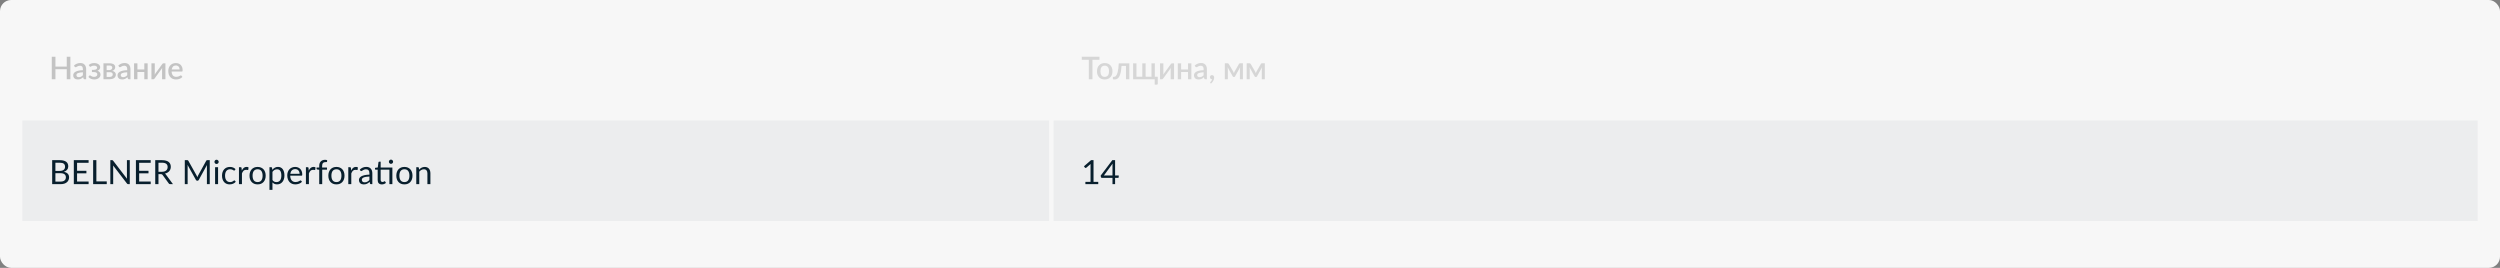 <?xml version="1.0" encoding="UTF-8"?> <svg xmlns="http://www.w3.org/2000/svg" width="1120" height="120" viewBox="0 0 1120 120" fill="none"><rect x="0" y="0" width="1120" height="120" fill="#808080" stroke="none"/><rect width="1120" height="120" rx="5" fill="#F7F7F7"></rect><rect width="460" height="45" transform="translate(10 54)" fill="#213846" fill-opacity="0.05"></rect><path d="M27.145 81.345C27.56 81.345 27.918 81.297 28.218 81.203C28.517 81.108 28.762 80.975 28.953 80.805C29.148 80.63 29.29 80.425 29.38 80.19C29.47 79.95 29.515 79.688 29.515 79.403C29.515 78.847 29.317 78.41 28.922 78.09C28.527 77.765 27.935 77.603 27.145 77.603H24.82V81.345H27.145ZM24.82 72.9V76.567H26.74C27.15 76.567 27.505 76.522 27.805 76.433C28.11 76.343 28.36 76.218 28.555 76.058C28.755 75.897 28.902 75.705 28.997 75.48C29.093 75.25 29.14 75 29.14 74.73C29.14 74.095 28.95 73.632 28.57 73.343C28.19 73.047 27.6 72.9 26.8 72.9H24.82ZM26.8 71.752C27.46 71.752 28.027 71.817 28.503 71.948C28.983 72.078 29.375 72.263 29.68 72.502C29.99 72.743 30.218 73.037 30.363 73.388C30.508 73.733 30.58 74.123 30.58 74.558C30.58 74.823 30.538 75.078 30.453 75.323C30.372 75.562 30.25 75.787 30.085 75.998C29.92 76.207 29.71 76.397 29.455 76.567C29.205 76.733 28.91 76.868 28.57 76.972C29.36 77.123 29.953 77.405 30.348 77.82C30.747 78.23 30.948 78.77 30.948 79.44C30.948 79.895 30.863 80.31 30.692 80.685C30.527 81.06 30.282 81.382 29.957 81.653C29.637 81.922 29.242 82.132 28.773 82.282C28.302 82.427 27.767 82.5 27.168 82.5H23.372V71.752H26.8ZM39.7 81.315L39.692 82.5H33.07V71.752H39.692V72.938H34.525V76.507H38.71V77.647H34.525V81.315H39.7ZM47.825 81.278V82.5H41.727V71.752H43.175V81.278H47.825ZM58.14 71.752V82.5H57.412C57.297 82.5 57.2 82.48 57.12 82.44C57.045 82.4 56.97 82.332 56.895 82.237L50.677 74.138C50.687 74.263 50.695 74.385 50.7 74.505C50.705 74.625 50.707 74.737 50.707 74.843V82.5H49.432V71.752H50.182C50.247 71.752 50.302 71.757 50.347 71.767C50.392 71.772 50.432 71.785 50.467 71.805C50.502 71.82 50.537 71.845 50.572 71.88C50.607 71.91 50.645 71.95 50.685 72L56.902 80.093C56.892 79.963 56.882 79.838 56.872 79.718C56.867 79.593 56.865 79.475 56.865 79.365V71.752H58.14ZM67.517 81.315L67.51 82.5H60.887V71.752H67.51V72.938H62.342V76.507H66.527V77.647H62.342V81.315H67.517ZM72.522 76.957C72.942 76.957 73.312 76.907 73.632 76.808C73.957 76.703 74.227 76.558 74.442 76.373C74.662 76.183 74.827 75.957 74.937 75.698C75.047 75.438 75.102 75.15 75.102 74.835C75.102 74.195 74.892 73.713 74.472 73.388C74.052 73.062 73.422 72.9 72.582 72.9H70.992V76.957H72.522ZM77.487 82.5H76.197C75.932 82.5 75.737 82.397 75.612 82.192L72.822 78.353C72.737 78.233 72.644 78.147 72.544 78.097C72.449 78.043 72.299 78.015 72.094 78.015H70.992V82.5H69.544V71.752H72.582C73.262 71.752 73.849 71.823 74.344 71.963C74.839 72.097 75.247 72.295 75.567 72.555C75.892 72.815 76.132 73.13 76.287 73.5C76.442 73.865 76.519 74.275 76.519 74.73C76.519 75.11 76.459 75.465 76.339 75.795C76.219 76.125 76.044 76.422 75.814 76.688C75.589 76.948 75.312 77.17 74.982 77.355C74.657 77.54 74.287 77.68 73.872 77.775C74.057 77.88 74.217 78.032 74.352 78.233L77.487 82.5ZM93.969 71.752V82.5H92.694V74.603C92.694 74.498 92.697 74.385 92.702 74.265C92.712 74.145 92.722 74.022 92.732 73.897L89.042 80.618C88.927 80.843 88.752 80.955 88.517 80.955H88.307C88.072 80.955 87.897 80.843 87.782 80.618L84.017 73.868C84.047 74.132 84.062 74.377 84.062 74.603V82.5H82.787V71.752H83.859C83.989 71.752 84.089 71.765 84.159 71.79C84.229 71.815 84.297 71.885 84.362 72L88.074 78.615C88.134 78.735 88.192 78.86 88.247 78.99C88.307 79.12 88.362 79.252 88.412 79.388C88.462 79.252 88.514 79.12 88.569 78.99C88.624 78.855 88.684 78.728 88.749 78.608L92.394 72C92.454 71.885 92.519 71.815 92.589 71.79C92.664 71.765 92.767 71.752 92.897 71.752H93.969ZM97.695 74.903V82.5H96.36V74.903H97.695ZM97.98 72.517C97.98 72.647 97.953 72.77 97.897 72.885C97.847 72.995 97.778 73.095 97.688 73.185C97.603 73.27 97.5 73.338 97.38 73.388C97.265 73.438 97.142 73.463 97.013 73.463C96.882 73.463 96.76 73.438 96.645 73.388C96.535 73.338 96.438 73.27 96.353 73.185C96.267 73.095 96.2 72.995 96.15 72.885C96.1 72.77 96.075 72.647 96.075 72.517C96.075 72.388 96.1 72.265 96.15 72.15C96.2 72.03 96.267 71.927 96.353 71.843C96.438 71.752 96.535 71.683 96.645 71.632C96.76 71.582 96.882 71.558 97.013 71.558C97.142 71.558 97.265 71.582 97.38 71.632C97.5 71.683 97.603 71.752 97.688 71.843C97.778 71.927 97.847 72.03 97.897 72.15C97.953 72.265 97.98 72.388 97.98 72.517ZM105.176 76.252C105.136 76.308 105.096 76.35 105.056 76.38C105.016 76.41 104.961 76.425 104.891 76.425C104.816 76.425 104.734 76.395 104.644 76.335C104.554 76.27 104.441 76.2 104.306 76.125C104.176 76.05 104.014 75.983 103.819 75.922C103.629 75.858 103.394 75.825 103.114 75.825C102.739 75.825 102.409 75.892 102.124 76.028C101.839 76.157 101.599 76.347 101.404 76.597C101.214 76.847 101.069 77.15 100.969 77.505C100.874 77.86 100.826 78.257 100.826 78.698C100.826 79.157 100.879 79.567 100.984 79.927C101.089 80.282 101.236 80.582 101.426 80.828C101.621 81.067 101.854 81.252 102.124 81.382C102.399 81.507 102.706 81.57 103.046 81.57C103.371 81.57 103.639 81.532 103.849 81.457C104.059 81.377 104.231 81.29 104.366 81.195C104.506 81.1 104.621 81.015 104.711 80.94C104.806 80.86 104.899 80.82 104.989 80.82C105.099 80.82 105.184 80.862 105.244 80.948L105.619 81.435C105.454 81.64 105.266 81.815 105.056 81.96C104.846 82.105 104.619 82.228 104.374 82.328C104.134 82.422 103.881 82.493 103.616 82.537C103.351 82.582 103.081 82.605 102.806 82.605C102.331 82.605 101.889 82.517 101.479 82.343C101.074 82.168 100.721 81.915 100.421 81.585C100.121 81.25 99.886 80.84 99.716 80.355C99.546 79.87 99.461 79.317 99.461 78.698C99.461 78.132 99.539 77.61 99.694 77.13C99.854 76.65 100.084 76.237 100.384 75.892C100.689 75.543 101.061 75.27 101.501 75.075C101.946 74.88 102.456 74.782 103.031 74.782C103.566 74.782 104.036 74.87 104.441 75.045C104.851 75.215 105.214 75.457 105.529 75.772L105.176 76.252ZM108.319 76.425C108.559 75.905 108.854 75.5 109.204 75.21C109.554 74.915 109.982 74.767 110.487 74.767C110.647 74.767 110.799 74.785 110.944 74.82C111.094 74.855 111.227 74.91 111.342 74.985L111.244 75.983C111.214 76.108 111.139 76.17 111.019 76.17C110.949 76.17 110.847 76.155 110.712 76.125C110.577 76.095 110.424 76.08 110.254 76.08C110.014 76.08 109.799 76.115 109.609 76.185C109.424 76.255 109.257 76.36 109.107 76.5C108.962 76.635 108.829 76.805 108.709 77.01C108.594 77.21 108.489 77.44 108.394 77.7V82.5H107.052V74.903H107.817C107.962 74.903 108.062 74.93 108.117 74.985C108.172 75.04 108.209 75.135 108.229 75.27L108.319 76.425ZM115.41 74.782C115.965 74.782 116.465 74.875 116.91 75.06C117.355 75.245 117.735 75.507 118.05 75.847C118.365 76.188 118.605 76.6 118.77 77.085C118.94 77.565 119.025 78.103 119.025 78.698C119.025 79.297 118.94 79.838 118.77 80.317C118.605 80.797 118.365 81.207 118.05 81.547C117.735 81.888 117.355 82.15 116.91 82.335C116.465 82.515 115.965 82.605 115.41 82.605C114.85 82.605 114.345 82.515 113.895 82.335C113.45 82.15 113.07 81.888 112.755 81.547C112.44 81.207 112.198 80.797 112.028 80.317C111.863 79.838 111.78 79.297 111.78 78.698C111.78 78.103 111.863 77.565 112.028 77.085C112.198 76.6 112.44 76.188 112.755 75.847C113.07 75.507 113.45 75.245 113.895 75.06C114.345 74.875 114.85 74.782 115.41 74.782ZM115.41 81.562C116.16 81.562 116.72 81.312 117.09 80.812C117.46 80.308 117.645 79.605 117.645 78.705C117.645 77.8 117.46 77.095 117.09 76.59C116.72 76.085 116.16 75.832 115.41 75.832C115.03 75.832 114.698 75.897 114.413 76.028C114.133 76.157 113.898 76.345 113.708 76.59C113.523 76.835 113.383 77.138 113.288 77.498C113.198 77.853 113.153 78.255 113.153 78.705C113.153 79.605 113.338 80.308 113.708 80.812C114.083 81.312 114.65 81.562 115.41 81.562ZM122.061 80.67C122.306 81 122.574 81.233 122.864 81.368C123.154 81.502 123.479 81.57 123.839 81.57C124.549 81.57 125.094 81.317 125.474 80.812C125.854 80.308 126.044 79.588 126.044 78.653C126.044 78.157 125.999 77.733 125.909 77.377C125.824 77.022 125.699 76.733 125.534 76.507C125.369 76.278 125.166 76.11 124.926 76.005C124.686 75.9 124.414 75.847 124.109 75.847C123.674 75.847 123.291 75.948 122.961 76.147C122.636 76.347 122.336 76.63 122.061 76.995V80.67ZM121.994 76.08C122.314 75.685 122.684 75.368 123.104 75.127C123.524 74.888 124.004 74.767 124.544 74.767C124.984 74.767 125.381 74.853 125.736 75.022C126.091 75.188 126.394 75.435 126.644 75.765C126.894 76.09 127.086 76.495 127.221 76.98C127.356 77.465 127.424 78.022 127.424 78.653C127.424 79.213 127.349 79.735 127.199 80.22C127.049 80.7 126.831 81.118 126.546 81.472C126.266 81.823 125.921 82.1 125.511 82.305C125.106 82.505 124.649 82.605 124.139 82.605C123.674 82.605 123.274 82.528 122.939 82.373C122.609 82.213 122.316 81.993 122.061 81.713V85.073H120.719V74.903H121.521C121.711 74.903 121.829 74.995 121.874 75.18L121.994 76.08ZM134.212 77.873C134.212 77.562 134.167 77.28 134.077 77.025C133.992 76.765 133.864 76.543 133.694 76.358C133.529 76.168 133.327 76.022 133.087 75.922C132.847 75.817 132.574 75.765 132.269 75.765C131.629 75.765 131.122 75.953 130.747 76.328C130.377 76.698 130.147 77.213 130.057 77.873H134.212ZM135.292 81.435C135.127 81.635 134.929 81.81 134.699 81.96C134.469 82.105 134.222 82.225 133.957 82.32C133.697 82.415 133.427 82.485 133.147 82.53C132.867 82.58 132.589 82.605 132.314 82.605C131.789 82.605 131.304 82.517 130.859 82.343C130.419 82.162 130.037 81.903 129.712 81.562C129.392 81.218 129.142 80.793 128.962 80.287C128.782 79.782 128.692 79.203 128.692 78.547C128.692 78.017 128.772 77.522 128.932 77.062C129.097 76.603 129.332 76.205 129.637 75.87C129.942 75.53 130.314 75.265 130.754 75.075C131.194 74.88 131.689 74.782 132.239 74.782C132.694 74.782 133.114 74.86 133.499 75.015C133.889 75.165 134.224 75.385 134.504 75.675C134.789 75.96 135.012 76.315 135.172 76.74C135.332 77.16 135.412 77.64 135.412 78.18C135.412 78.39 135.389 78.53 135.344 78.6C135.299 78.67 135.214 78.705 135.089 78.705H130.012C130.027 79.185 130.092 79.603 130.207 79.957C130.327 80.312 130.492 80.61 130.702 80.85C130.912 81.085 131.162 81.263 131.452 81.382C131.742 81.498 132.067 81.555 132.427 81.555C132.762 81.555 133.049 81.517 133.289 81.442C133.534 81.362 133.744 81.278 133.919 81.188C134.094 81.097 134.239 81.015 134.354 80.94C134.474 80.86 134.577 80.82 134.662 80.82C134.772 80.82 134.857 80.862 134.917 80.948L135.292 81.435ZM138.319 76.425C138.559 75.905 138.854 75.5 139.204 75.21C139.554 74.915 139.982 74.767 140.487 74.767C140.647 74.767 140.799 74.785 140.944 74.82C141.094 74.855 141.227 74.91 141.342 74.985L141.244 75.983C141.214 76.108 141.139 76.17 141.019 76.17C140.949 76.17 140.847 76.155 140.712 76.125C140.577 76.095 140.424 76.08 140.254 76.08C140.014 76.08 139.799 76.115 139.609 76.185C139.424 76.255 139.257 76.36 139.107 76.5C138.962 76.635 138.829 76.805 138.709 77.01C138.594 77.21 138.489 77.44 138.394 77.7V82.5H137.052V74.903H137.817C137.962 74.903 138.062 74.93 138.117 74.985C138.172 75.04 138.209 75.135 138.229 75.27L138.319 76.425ZM143.011 82.5V76.043L142.171 75.945C142.066 75.92 141.978 75.882 141.908 75.832C141.843 75.778 141.811 75.7 141.811 75.6V75.052H143.011V74.317C143.011 73.882 143.071 73.498 143.191 73.162C143.316 72.823 143.491 72.537 143.716 72.308C143.946 72.073 144.221 71.895 144.541 71.775C144.861 71.655 145.221 71.595 145.621 71.595C145.961 71.595 146.273 71.645 146.558 71.745L146.528 72.412C146.518 72.532 146.451 72.597 146.326 72.608C146.206 72.618 146.043 72.623 145.838 72.623C145.608 72.623 145.398 72.653 145.208 72.713C145.023 72.772 144.863 72.87 144.728 73.005C144.593 73.14 144.488 73.317 144.413 73.537C144.343 73.757 144.308 74.03 144.308 74.355V75.052H146.498V76.02H144.353V82.5H143.011ZM150.728 74.782C151.283 74.782 151.783 74.875 152.228 75.06C152.673 75.245 153.053 75.507 153.368 75.847C153.683 76.188 153.923 76.6 154.088 77.085C154.258 77.565 154.343 78.103 154.343 78.698C154.343 79.297 154.258 79.838 154.088 80.317C153.923 80.797 153.683 81.207 153.368 81.547C153.053 81.888 152.673 82.15 152.228 82.335C151.783 82.515 151.283 82.605 150.728 82.605C150.168 82.605 149.663 82.515 149.213 82.335C148.768 82.15 148.388 81.888 148.073 81.547C147.758 81.207 147.515 80.797 147.345 80.317C147.18 79.838 147.098 79.297 147.098 78.698C147.098 78.103 147.18 77.565 147.345 77.085C147.515 76.6 147.758 76.188 148.073 75.847C148.388 75.507 148.768 75.245 149.213 75.06C149.663 74.875 150.168 74.782 150.728 74.782ZM150.728 81.562C151.478 81.562 152.038 81.312 152.408 80.812C152.778 80.308 152.963 79.605 152.963 78.705C152.963 77.8 152.778 77.095 152.408 76.59C152.038 76.085 151.478 75.832 150.728 75.832C150.348 75.832 150.015 75.897 149.73 76.028C149.45 76.157 149.215 76.345 149.025 76.59C148.84 76.835 148.7 77.138 148.605 77.498C148.515 77.853 148.47 78.255 148.47 78.705C148.47 79.605 148.655 80.308 149.025 80.812C149.4 81.312 149.968 81.562 150.728 81.562ZM157.304 76.425C157.544 75.905 157.839 75.5 158.189 75.21C158.539 74.915 158.966 74.767 159.471 74.767C159.631 74.767 159.784 74.785 159.929 74.82C160.079 74.855 160.211 74.91 160.326 74.985L160.229 75.983C160.199 76.108 160.124 76.17 160.004 76.17C159.934 76.17 159.831 76.155 159.696 76.125C159.561 76.095 159.409 76.08 159.239 76.08C158.999 76.08 158.784 76.115 158.594 76.185C158.409 76.255 158.241 76.36 158.091 76.5C157.946 76.635 157.814 76.805 157.694 77.01C157.579 77.21 157.474 77.44 157.379 77.7V82.5H156.036V74.903H156.801C156.946 74.903 157.046 74.93 157.101 74.985C157.156 75.04 157.194 75.135 157.214 75.27L157.304 76.425ZM165.5 79.08C164.885 79.1 164.36 79.15 163.925 79.23C163.495 79.305 163.143 79.405 162.868 79.53C162.598 79.655 162.4 79.802 162.275 79.972C162.155 80.142 162.095 80.332 162.095 80.543C162.095 80.743 162.128 80.915 162.193 81.06C162.258 81.205 162.345 81.325 162.455 81.42C162.57 81.51 162.703 81.578 162.853 81.623C163.008 81.662 163.173 81.683 163.348 81.683C163.583 81.683 163.798 81.66 163.993 81.615C164.188 81.565 164.37 81.495 164.54 81.405C164.715 81.315 164.88 81.207 165.035 81.082C165.195 80.957 165.35 80.815 165.5 80.655V79.08ZM161.188 75.975C161.608 75.57 162.06 75.267 162.545 75.067C163.03 74.868 163.568 74.767 164.158 74.767C164.583 74.767 164.96 74.838 165.29 74.978C165.62 75.118 165.898 75.312 166.123 75.562C166.348 75.812 166.518 76.115 166.633 76.47C166.748 76.825 166.805 77.215 166.805 77.64V82.5H166.213C166.083 82.5 165.983 82.48 165.913 82.44C165.843 82.395 165.788 82.31 165.748 82.185L165.598 81.465C165.398 81.65 165.203 81.815 165.013 81.96C164.823 82.1 164.623 82.22 164.413 82.32C164.203 82.415 163.978 82.487 163.738 82.537C163.503 82.593 163.24 82.62 162.95 82.62C162.655 82.62 162.378 82.58 162.118 82.5C161.858 82.415 161.63 82.29 161.435 82.125C161.245 81.96 161.093 81.752 160.978 81.502C160.868 81.248 160.813 80.948 160.813 80.603C160.813 80.302 160.895 80.015 161.06 79.74C161.225 79.46 161.493 79.213 161.863 78.998C162.233 78.782 162.715 78.608 163.31 78.472C163.905 78.332 164.635 78.252 165.5 78.233V77.64C165.5 77.05 165.373 76.605 165.118 76.305C164.863 76 164.49 75.847 164 75.847C163.67 75.847 163.393 75.89 163.168 75.975C162.948 76.055 162.755 76.147 162.59 76.252C162.43 76.353 162.29 76.445 162.17 76.53C162.055 76.61 161.94 76.65 161.825 76.65C161.735 76.65 161.658 76.627 161.593 76.582C161.528 76.532 161.473 76.472 161.428 76.403L161.188 75.975ZM175.786 82.5H174.451V76.02H170.536V80.58C170.536 80.9 170.614 81.138 170.769 81.293C170.924 81.448 171.124 81.525 171.369 81.525C171.509 81.525 171.629 81.507 171.729 81.472C171.834 81.433 171.924 81.39 171.999 81.345C172.074 81.3 172.136 81.26 172.186 81.225C172.241 81.185 172.289 81.165 172.329 81.165C172.399 81.165 172.461 81.207 172.516 81.293L172.906 81.93C172.676 82.145 172.399 82.315 172.074 82.44C171.749 82.56 171.414 82.62 171.069 82.62C170.469 82.62 170.006 82.453 169.681 82.118C169.361 81.782 169.201 81.3 169.201 80.67V76.02H168.286C168.206 76.02 168.139 75.998 168.084 75.953C168.029 75.903 168.001 75.828 168.001 75.728V75.195L169.246 75.03L169.554 72.69C169.569 72.615 169.601 72.555 169.651 72.51C169.706 72.46 169.776 72.435 169.861 72.435H170.536V75.052H175.786V82.5ZM176.116 72.465C176.116 72.595 176.089 72.718 176.034 72.832C175.984 72.942 175.914 73.04 175.824 73.125C175.739 73.21 175.639 73.278 175.524 73.328C175.409 73.377 175.286 73.403 175.156 73.403C175.026 73.403 174.904 73.377 174.789 73.328C174.679 73.278 174.581 73.21 174.496 73.125C174.411 73.04 174.344 72.942 174.294 72.832C174.244 72.718 174.219 72.595 174.219 72.465C174.219 72.335 174.244 72.213 174.294 72.097C174.344 71.978 174.411 71.875 174.496 71.79C174.581 71.7 174.679 71.63 174.789 71.58C174.904 71.53 175.026 71.505 175.156 71.505C175.286 71.505 175.409 71.53 175.524 71.58C175.639 71.63 175.739 71.7 175.824 71.79C175.914 71.875 175.984 71.978 176.034 72.097C176.089 72.213 176.116 72.335 176.116 72.465ZM181.182 74.782C181.737 74.782 182.237 74.875 182.682 75.06C183.127 75.245 183.507 75.507 183.822 75.847C184.137 76.188 184.377 76.6 184.542 77.085C184.712 77.565 184.797 78.103 184.797 78.698C184.797 79.297 184.712 79.838 184.542 80.317C184.377 80.797 184.137 81.207 183.822 81.547C183.507 81.888 183.127 82.15 182.682 82.335C182.237 82.515 181.737 82.605 181.182 82.605C180.622 82.605 180.117 82.515 179.667 82.335C179.222 82.15 178.842 81.888 178.527 81.547C178.212 81.207 177.969 80.797 177.799 80.317C177.634 79.838 177.552 79.297 177.552 78.698C177.552 78.103 177.634 77.565 177.799 77.085C177.969 76.6 178.212 76.188 178.527 75.847C178.842 75.507 179.222 75.245 179.667 75.06C180.117 74.875 180.622 74.782 181.182 74.782ZM181.182 81.562C181.932 81.562 182.492 81.312 182.862 80.812C183.232 80.308 183.417 79.605 183.417 78.705C183.417 77.8 183.232 77.095 182.862 76.59C182.492 76.085 181.932 75.832 181.182 75.832C180.802 75.832 180.469 75.897 180.184 76.028C179.904 76.157 179.669 76.345 179.479 76.59C179.294 76.835 179.154 77.138 179.059 77.498C178.969 77.853 178.924 78.255 178.924 78.705C178.924 79.605 179.109 80.308 179.479 80.812C179.854 81.312 180.422 81.562 181.182 81.562ZM187.75 76.005C187.915 75.82 188.09 75.653 188.275 75.502C188.46 75.353 188.655 75.225 188.86 75.12C189.07 75.01 189.29 74.927 189.52 74.873C189.755 74.812 190.008 74.782 190.278 74.782C190.693 74.782 191.058 74.853 191.373 74.993C191.693 75.127 191.958 75.323 192.168 75.578C192.383 75.828 192.545 76.13 192.655 76.485C192.765 76.84 192.82 77.233 192.82 77.662V82.5H191.478V77.662C191.478 77.088 191.345 76.642 191.08 76.328C190.82 76.007 190.423 75.847 189.888 75.847C189.493 75.847 189.123 75.942 188.778 76.132C188.438 76.323 188.123 76.58 187.833 76.905V82.5H186.49V74.903H187.293C187.483 74.903 187.6 74.995 187.645 75.18L187.75 76.005Z" fill="#081F2D"></path><rect width="638" height="45" transform="translate(472 54)" fill="#213846" fill-opacity="0.05"></rect><path d="M492.016 81.48V82.5H486.256V81.48H488.559V74.153C488.559 73.933 488.566 73.71 488.581 73.485L486.669 75.127C486.604 75.183 486.539 75.218 486.474 75.233C486.409 75.243 486.349 75.243 486.294 75.233C486.239 75.222 486.186 75.203 486.136 75.172C486.091 75.142 486.056 75.11 486.031 75.075L485.611 74.498L488.814 71.73H489.901V81.48H492.016ZM498.393 78.623V74.19C498.393 74.06 498.398 73.918 498.408 73.763C498.418 73.608 498.433 73.45 498.453 73.29L494.538 78.623H498.393ZM501.19 78.623V79.388C501.19 79.468 501.165 79.535 501.115 79.59C501.07 79.645 500.998 79.672 500.898 79.672H499.563V82.5H498.393V79.672H493.623C493.523 79.672 493.435 79.645 493.36 79.59C493.29 79.53 493.245 79.457 493.225 79.373L493.09 78.69L498.318 71.752H499.563V78.623H501.19Z" fill="#081F2D"></path><path d="M31.541 25.42V35.5H29.903V31.013H24.842V35.5H23.197V25.42H24.842V29.83H29.903V25.42H31.541ZM37.133 32.378C36.596 32.397 36.143 32.441 35.775 32.511C35.406 32.576 35.107 32.663 34.879 32.77C34.65 32.873 34.484 32.996 34.382 33.141C34.284 33.286 34.235 33.444 34.235 33.617C34.235 33.785 34.26 33.93 34.312 34.051C34.368 34.168 34.442 34.266 34.536 34.345C34.634 34.42 34.746 34.476 34.872 34.513C35.002 34.546 35.145 34.562 35.299 34.562C35.691 34.562 36.027 34.49 36.307 34.345C36.591 34.196 36.867 33.981 37.133 33.701V32.378ZM33.143 29.354C33.95 28.603 34.911 28.227 36.027 28.227C36.437 28.227 36.801 28.295 37.119 28.43C37.441 28.561 37.709 28.747 37.924 28.99C38.143 29.233 38.309 29.522 38.421 29.858C38.537 30.189 38.596 30.558 38.596 30.964V35.5H37.924C37.779 35.5 37.669 35.479 37.595 35.437C37.52 35.39 37.457 35.299 37.406 35.164L37.259 34.583C37.077 34.746 36.897 34.893 36.72 35.024C36.542 35.15 36.358 35.257 36.167 35.346C35.98 35.435 35.777 35.5 35.558 35.542C35.343 35.589 35.105 35.612 34.844 35.612C34.554 35.612 34.284 35.572 34.032 35.493C33.784 35.414 33.57 35.295 33.388 35.136C33.206 34.973 33.061 34.772 32.954 34.534C32.851 34.296 32.8 34.016 32.8 33.694C32.8 33.419 32.872 33.15 33.017 32.889C33.166 32.628 33.409 32.394 33.745 32.189C34.085 31.979 34.531 31.806 35.082 31.671C35.637 31.536 36.321 31.459 37.133 31.44V30.964C37.133 30.451 37.023 30.068 36.804 29.816C36.584 29.564 36.262 29.438 35.838 29.438C35.548 29.438 35.306 29.475 35.11 29.55C34.914 29.62 34.743 29.697 34.599 29.781C34.454 29.865 34.326 29.944 34.214 30.019C34.102 30.089 33.983 30.124 33.857 30.124C33.754 30.124 33.665 30.098 33.591 30.047C33.521 29.991 33.462 29.923 33.416 29.844L33.143 29.354ZM39.771 29.116C40.041 28.859 40.373 28.652 40.765 28.493C41.157 28.33 41.626 28.248 42.172 28.248C42.61 28.248 42.998 28.302 43.334 28.409C43.67 28.512 43.952 28.652 44.181 28.829C44.409 29.002 44.582 29.202 44.699 29.431C44.82 29.66 44.881 29.898 44.881 30.145C44.881 30.285 44.86 30.43 44.818 30.579C44.776 30.724 44.706 30.866 44.608 31.006C44.514 31.146 44.388 31.277 44.23 31.398C44.076 31.519 43.884 31.62 43.656 31.699C44.08 31.839 44.416 32.056 44.664 32.35C44.911 32.639 45.035 33.001 45.035 33.435C45.035 33.776 44.955 34.081 44.797 34.352C44.643 34.618 44.435 34.844 44.174 35.031C43.917 35.218 43.618 35.36 43.278 35.458C42.942 35.556 42.592 35.605 42.228 35.605C42.008 35.605 41.78 35.584 41.542 35.542C41.308 35.505 41.075 35.442 40.842 35.353C40.613 35.26 40.391 35.141 40.177 34.996C39.962 34.851 39.768 34.674 39.596 34.464L40.03 33.911C40.086 33.818 40.179 33.771 40.31 33.771C40.403 33.771 40.499 33.806 40.597 33.876C40.695 33.946 40.809 34.023 40.94 34.107C41.075 34.191 41.236 34.268 41.423 34.338C41.614 34.408 41.85 34.443 42.13 34.443C42.363 34.443 42.571 34.415 42.753 34.359C42.935 34.303 43.089 34.224 43.215 34.121C43.341 34.018 43.436 33.899 43.502 33.764C43.567 33.624 43.6 33.472 43.6 33.309C43.6 32.992 43.469 32.742 43.208 32.56C42.951 32.373 42.545 32.28 41.99 32.28H41.185V31.286H41.99C42.475 31.286 42.851 31.197 43.117 31.02C43.383 30.843 43.516 30.612 43.516 30.327C43.516 30.07 43.399 29.853 43.166 29.676C42.937 29.499 42.592 29.41 42.13 29.41C41.868 29.41 41.644 29.438 41.458 29.494C41.276 29.545 41.122 29.604 40.996 29.669C40.87 29.73 40.762 29.786 40.674 29.837C40.59 29.888 40.515 29.914 40.45 29.914C40.38 29.914 40.319 29.9 40.268 29.872C40.221 29.844 40.17 29.786 40.114 29.697L39.771 29.116ZM49.175 34.457C49.585 34.457 49.91 34.359 50.148 34.163C50.39 33.962 50.512 33.694 50.512 33.358C50.512 33.213 50.491 33.078 50.449 32.952C50.407 32.826 50.334 32.719 50.232 32.63C50.129 32.537 49.991 32.464 49.819 32.413C49.651 32.362 49.438 32.336 49.182 32.336H47.775V34.457H49.175ZM47.775 29.354V31.391H49.014C49.2 31.391 49.371 31.365 49.525 31.314C49.683 31.258 49.819 31.183 49.931 31.09C50.047 30.992 50.136 30.878 50.197 30.747C50.262 30.612 50.295 30.462 50.295 30.299C50.295 30.182 50.274 30.068 50.232 29.956C50.19 29.839 50.117 29.737 50.015 29.648C49.917 29.559 49.786 29.489 49.623 29.438C49.459 29.382 49.256 29.354 49.014 29.354H47.775ZM49.063 28.36C49.506 28.36 49.889 28.404 50.211 28.493C50.533 28.577 50.796 28.696 51.002 28.85C51.212 29.004 51.366 29.186 51.464 29.396C51.562 29.606 51.611 29.832 51.611 30.075C51.611 30.229 51.59 30.39 51.548 30.558C51.506 30.726 51.433 30.887 51.331 31.041C51.228 31.19 51.088 31.328 50.911 31.454C50.738 31.58 50.516 31.678 50.246 31.748C50.754 31.841 51.156 32.028 51.45 32.308C51.748 32.583 51.898 32.952 51.898 33.414C51.898 33.769 51.825 34.077 51.681 34.338C51.536 34.599 51.338 34.816 51.086 34.989C50.838 35.162 50.549 35.29 50.218 35.374C49.891 35.458 49.546 35.5 49.182 35.5H46.34V28.36H49.063ZM56.987 32.378C56.45 32.397 55.998 32.441 55.629 32.511C55.26 32.576 54.962 32.663 54.733 32.77C54.504 32.873 54.339 32.996 54.236 33.141C54.138 33.286 54.089 33.444 54.089 33.617C54.089 33.785 54.115 33.93 54.166 34.051C54.222 34.168 54.297 34.266 54.39 34.345C54.488 34.42 54.6 34.476 54.726 34.513C54.857 34.546 54.999 34.562 55.153 34.562C55.545 34.562 55.881 34.49 56.161 34.345C56.446 34.196 56.721 33.981 56.987 33.701V32.378ZM52.997 29.354C53.804 28.603 54.766 28.227 55.881 28.227C56.292 28.227 56.656 28.295 56.973 28.43C57.295 28.561 57.563 28.747 57.778 28.99C57.997 29.233 58.163 29.522 58.275 29.858C58.392 30.189 58.45 30.558 58.45 30.964V35.5H57.778C57.633 35.5 57.524 35.479 57.449 35.437C57.374 35.39 57.311 35.299 57.26 35.164L57.113 34.583C56.931 34.746 56.751 34.893 56.574 35.024C56.397 35.15 56.212 35.257 56.021 35.346C55.834 35.435 55.631 35.5 55.412 35.542C55.197 35.589 54.959 35.612 54.698 35.612C54.409 35.612 54.138 35.572 53.886 35.493C53.639 35.414 53.424 35.295 53.242 35.136C53.06 34.973 52.915 34.772 52.808 34.534C52.705 34.296 52.654 34.016 52.654 33.694C52.654 33.419 52.726 33.15 52.871 32.889C53.02 32.628 53.263 32.394 53.599 32.189C53.94 31.979 54.385 31.806 54.936 31.671C55.491 31.536 56.175 31.459 56.987 31.44V30.964C56.987 30.451 56.877 30.068 56.658 29.816C56.439 29.564 56.117 29.438 55.692 29.438C55.403 29.438 55.16 29.475 54.964 29.55C54.768 29.62 54.598 29.697 54.453 29.781C54.308 29.865 54.18 29.944 54.068 30.019C53.956 30.089 53.837 30.124 53.711 30.124C53.608 30.124 53.52 30.098 53.445 30.047C53.375 29.991 53.317 29.923 53.27 29.844L52.997 29.354ZM66.149 28.36V35.5H64.651V32.259H61.564V35.5H60.059V28.36H61.564V31.125H64.651V28.36H66.149ZM74.114 28.36V35.5H72.609V31.027C72.609 30.929 72.614 30.822 72.623 30.705C72.632 30.588 72.646 30.469 72.665 30.348C72.618 30.451 72.572 30.546 72.525 30.635C72.483 30.719 72.436 30.796 72.385 30.866L69.284 35.129C69.228 35.218 69.153 35.304 69.06 35.388C68.966 35.467 68.862 35.507 68.745 35.507H67.835V28.36H69.34V32.833C69.34 32.931 69.333 33.041 69.319 33.162C69.309 33.283 69.296 33.405 69.277 33.526C69.37 33.311 69.466 33.134 69.564 32.994L72.665 28.738C72.721 28.645 72.796 28.558 72.889 28.479C72.982 28.4 73.087 28.36 73.204 28.36H74.114ZM80.471 31.125C80.471 30.873 80.434 30.64 80.359 30.425C80.289 30.206 80.184 30.017 80.044 29.858C79.904 29.695 79.729 29.569 79.519 29.48C79.314 29.387 79.076 29.34 78.805 29.34C78.259 29.34 77.83 29.496 77.517 29.809C77.205 30.122 77.006 30.56 76.922 31.125H80.471ZM76.88 32.049C76.899 32.455 76.962 32.807 77.069 33.106C77.177 33.4 77.319 33.645 77.496 33.841C77.678 34.037 77.893 34.184 78.14 34.282C78.392 34.375 78.672 34.422 78.98 34.422C79.274 34.422 79.529 34.389 79.743 34.324C79.958 34.254 80.145 34.179 80.303 34.1C80.462 34.016 80.597 33.941 80.709 33.876C80.821 33.806 80.924 33.771 81.017 33.771C81.139 33.771 81.232 33.818 81.297 33.911L81.724 34.464C81.547 34.674 81.346 34.851 81.122 34.996C80.898 35.141 80.66 35.26 80.408 35.353C80.156 35.442 79.897 35.505 79.631 35.542C79.365 35.584 79.106 35.605 78.854 35.605C78.36 35.605 77.9 35.523 77.475 35.36C77.055 35.192 76.689 34.947 76.376 34.625C76.068 34.303 75.826 33.904 75.648 33.428C75.476 32.952 75.389 32.404 75.389 31.783C75.389 31.288 75.466 30.826 75.62 30.397C75.779 29.968 76.003 29.594 76.292 29.277C76.586 28.96 76.941 28.71 77.356 28.528C77.776 28.341 78.25 28.248 78.777 28.248C79.216 28.248 79.622 28.32 79.995 28.465C80.369 28.605 80.691 28.813 80.961 29.088C81.232 29.363 81.442 29.702 81.591 30.103C81.745 30.5 81.822 30.952 81.822 31.461C81.822 31.694 81.797 31.851 81.745 31.93C81.694 32.009 81.601 32.049 81.465 32.049H76.88Z" fill="#B6B6B6" fill-opacity="0.8"></path><path d="M492.562 26.785H489.419V35.5H487.788V26.785H484.638V25.42H492.562V26.785ZM494.923 28.248C495.45 28.248 495.926 28.334 496.351 28.507C496.78 28.68 497.144 28.925 497.443 29.242C497.746 29.559 497.979 29.944 498.143 30.397C498.306 30.85 498.388 31.358 498.388 31.923C498.388 32.488 498.306 32.996 498.143 33.449C497.979 33.902 497.746 34.289 497.443 34.611C497.144 34.928 496.78 35.173 496.351 35.346C495.926 35.519 495.45 35.605 494.923 35.605C494.391 35.605 493.91 35.519 493.481 35.346C493.056 35.173 492.692 34.928 492.389 34.611C492.085 34.289 491.852 33.902 491.689 33.449C491.525 32.996 491.444 32.488 491.444 31.923C491.444 31.358 491.525 30.85 491.689 30.397C491.852 29.944 492.085 29.559 492.389 29.242C492.692 28.925 493.056 28.68 493.481 28.507C493.91 28.334 494.391 28.248 494.923 28.248ZM494.923 34.429C495.567 34.429 496.045 34.214 496.358 33.785C496.675 33.351 496.834 32.733 496.834 31.93C496.834 31.127 496.675 30.509 496.358 30.075C496.045 29.636 495.567 29.417 494.923 29.417C494.269 29.417 493.784 29.636 493.467 30.075C493.149 30.509 492.991 31.127 492.991 31.93C492.991 32.733 493.149 33.351 493.467 33.785C493.784 34.214 494.269 34.429 494.923 34.429ZM505.942 35.5H504.437V29.529H502.449C502.393 30.42 502.307 31.19 502.19 31.839C502.078 32.483 501.943 33.029 501.784 33.477C501.626 33.925 501.448 34.289 501.252 34.569C501.056 34.844 500.849 35.059 500.629 35.213C500.41 35.367 500.184 35.47 499.95 35.521C499.722 35.572 499.491 35.598 499.257 35.598C498.805 35.598 498.578 35.523 498.578 35.374V34.429H498.97C499.124 34.429 499.281 34.403 499.439 34.352C499.603 34.301 499.759 34.2 499.908 34.051C500.058 33.897 500.2 33.682 500.335 33.407C500.475 33.132 500.601 32.77 500.713 32.322C500.83 31.869 500.93 31.321 501.014 30.677C501.098 30.028 501.164 29.256 501.21 28.36H505.942V35.5ZM518.68 34.366V37.467C518.68 37.607 518.638 37.717 518.554 37.796C518.474 37.88 518.372 37.922 518.246 37.922H517.315V35.5H507.62V28.36H509.125V34.366H511.743V28.36H513.248V34.366H515.866V28.36H517.364V35.5H517.371V34.366H518.68ZM525.967 28.36V35.5H524.462V31.027C524.462 30.929 524.467 30.822 524.476 30.705C524.486 30.588 524.5 30.469 524.518 30.348C524.472 30.451 524.425 30.546 524.378 30.635C524.336 30.719 524.29 30.796 524.238 30.866L521.137 35.129C521.081 35.218 521.007 35.304 520.913 35.388C520.82 35.467 520.715 35.507 520.598 35.507H519.688V28.36H521.193V32.833C521.193 32.931 521.186 33.041 521.172 33.162C521.163 33.283 521.149 33.405 521.13 33.526C521.224 33.311 521.319 33.134 521.417 32.994L524.518 28.738C524.574 28.645 524.649 28.558 524.742 28.479C524.836 28.4 524.941 28.36 525.057 28.36H525.967ZM533.732 28.36V35.5H532.234V32.259H529.147V35.5H527.642V28.36H529.147V31.125H532.234V28.36H533.732ZM539.232 32.378C538.696 32.397 538.243 32.441 537.874 32.511C537.506 32.576 537.207 32.663 536.978 32.77C536.75 32.873 536.584 32.996 536.481 33.141C536.383 33.286 536.334 33.444 536.334 33.617C536.334 33.785 536.36 33.93 536.411 34.051C536.467 34.168 536.542 34.266 536.635 34.345C536.733 34.42 536.845 34.476 536.971 34.513C537.102 34.546 537.244 34.562 537.398 34.562C537.79 34.562 538.126 34.49 538.406 34.345C538.691 34.196 538.966 33.981 539.232 33.701V32.378ZM535.242 29.354C536.05 28.603 537.011 28.227 538.126 28.227C538.537 28.227 538.901 28.295 539.218 28.43C539.54 28.561 539.809 28.747 540.023 28.99C540.243 29.233 540.408 29.522 540.52 29.858C540.637 30.189 540.695 30.558 540.695 30.964V35.5H540.023C539.879 35.5 539.769 35.479 539.694 35.437C539.62 35.39 539.557 35.299 539.505 35.164L539.358 34.583C539.176 34.746 538.997 34.893 538.819 35.024C538.642 35.15 538.458 35.257 538.266 35.346C538.08 35.435 537.877 35.5 537.657 35.542C537.443 35.589 537.205 35.612 536.943 35.612C536.654 35.612 536.383 35.572 536.131 35.493C535.884 35.414 535.669 35.295 535.487 35.136C535.305 34.973 535.161 34.772 535.053 34.534C534.951 34.296 534.899 34.016 534.899 33.694C534.899 33.419 534.972 33.15 535.116 32.889C535.266 32.628 535.508 32.394 535.844 32.189C536.185 31.979 536.631 31.806 537.181 31.671C537.737 31.536 538.42 31.459 539.232 31.44V30.964C539.232 30.451 539.123 30.068 538.903 29.816C538.684 29.564 538.362 29.438 537.937 29.438C537.648 29.438 537.405 29.475 537.209 29.55C537.013 29.62 536.843 29.697 536.698 29.781C536.554 29.865 536.425 29.944 536.313 30.019C536.201 30.089 536.082 30.124 535.956 30.124C535.854 30.124 535.765 30.098 535.69 30.047C535.62 29.991 535.562 29.923 535.515 29.844L535.242 29.354ZM542.976 35.493C542.841 35.493 542.717 35.47 542.605 35.423C542.493 35.372 542.395 35.304 542.311 35.22C542.232 35.131 542.169 35.029 542.122 34.912C542.08 34.795 542.059 34.667 542.059 34.527C542.059 34.406 542.08 34.291 542.122 34.184C542.169 34.077 542.232 33.983 542.311 33.904C542.395 33.825 542.493 33.764 542.605 33.722C542.722 33.675 542.848 33.652 542.983 33.652C543.142 33.652 543.282 33.682 543.403 33.743C543.525 33.799 543.625 33.878 543.704 33.981C543.788 34.079 543.849 34.196 543.886 34.331C543.928 34.462 543.949 34.602 543.949 34.751C543.949 34.966 543.917 35.192 543.851 35.43C543.791 35.668 543.697 35.904 543.571 36.137C543.45 36.375 543.298 36.606 543.116 36.83C542.939 37.054 542.736 37.259 542.507 37.446L542.248 37.208C542.211 37.171 542.183 37.136 542.164 37.103C542.15 37.07 542.143 37.028 542.143 36.977C542.143 36.898 542.183 36.823 542.262 36.753C542.309 36.702 542.37 36.634 542.444 36.55C542.519 36.466 542.594 36.37 542.668 36.263C542.743 36.156 542.811 36.037 542.871 35.906C542.937 35.775 542.983 35.638 543.011 35.493H542.976ZM556.829 28.339V35.5H555.478V31.181C555.478 31.032 555.488 30.864 555.506 30.677C555.525 30.486 555.548 30.308 555.576 30.145L553.301 34.233C553.255 34.317 553.194 34.385 553.119 34.436C553.045 34.483 552.961 34.506 552.867 34.506H552.706C552.613 34.506 552.529 34.483 552.454 34.436C552.384 34.385 552.326 34.317 552.279 34.233L549.962 30.124C549.99 30.287 550.014 30.467 550.032 30.663C550.056 30.854 550.067 31.027 550.067 31.181V35.5H548.709V28.339H549.941C550.044 28.339 550.144 28.362 550.242 28.409C550.345 28.456 550.434 28.547 550.508 28.682L552.447 32C552.513 32.121 552.571 32.252 552.622 32.392C552.678 32.532 552.732 32.672 552.783 32.812C552.835 32.672 552.888 32.532 552.944 32.392C553 32.252 553.061 32.121 553.126 32L555.037 28.682C555.107 28.542 555.194 28.451 555.296 28.409C555.399 28.362 555.502 28.339 555.604 28.339H556.829ZM566.642 28.339V35.5H565.291V31.181C565.291 31.032 565.3 30.864 565.319 30.677C565.338 30.486 565.361 30.308 565.389 30.145L563.114 34.233C563.067 34.317 563.007 34.385 562.932 34.436C562.857 34.483 562.773 34.506 562.68 34.506H562.519C562.426 34.506 562.342 34.483 562.267 34.436C562.197 34.385 562.139 34.317 562.092 34.233L559.775 30.124C559.803 30.287 559.826 30.467 559.845 30.663C559.868 30.854 559.88 31.027 559.88 31.181V35.5H558.522V28.339H559.754C559.857 28.339 559.957 28.362 560.055 28.409C560.158 28.456 560.246 28.547 560.321 28.682L562.26 32C562.325 32.121 562.384 32.252 562.435 32.392C562.491 32.532 562.545 32.672 562.596 32.812C562.647 32.672 562.701 32.532 562.757 32.392C562.813 32.252 562.874 32.121 562.939 32L564.85 28.682C564.92 28.542 565.006 28.451 565.109 28.409C565.212 28.362 565.314 28.339 565.417 28.339H566.642Z" fill="#B6B6B6" fill-opacity="0.5"></path></svg> 